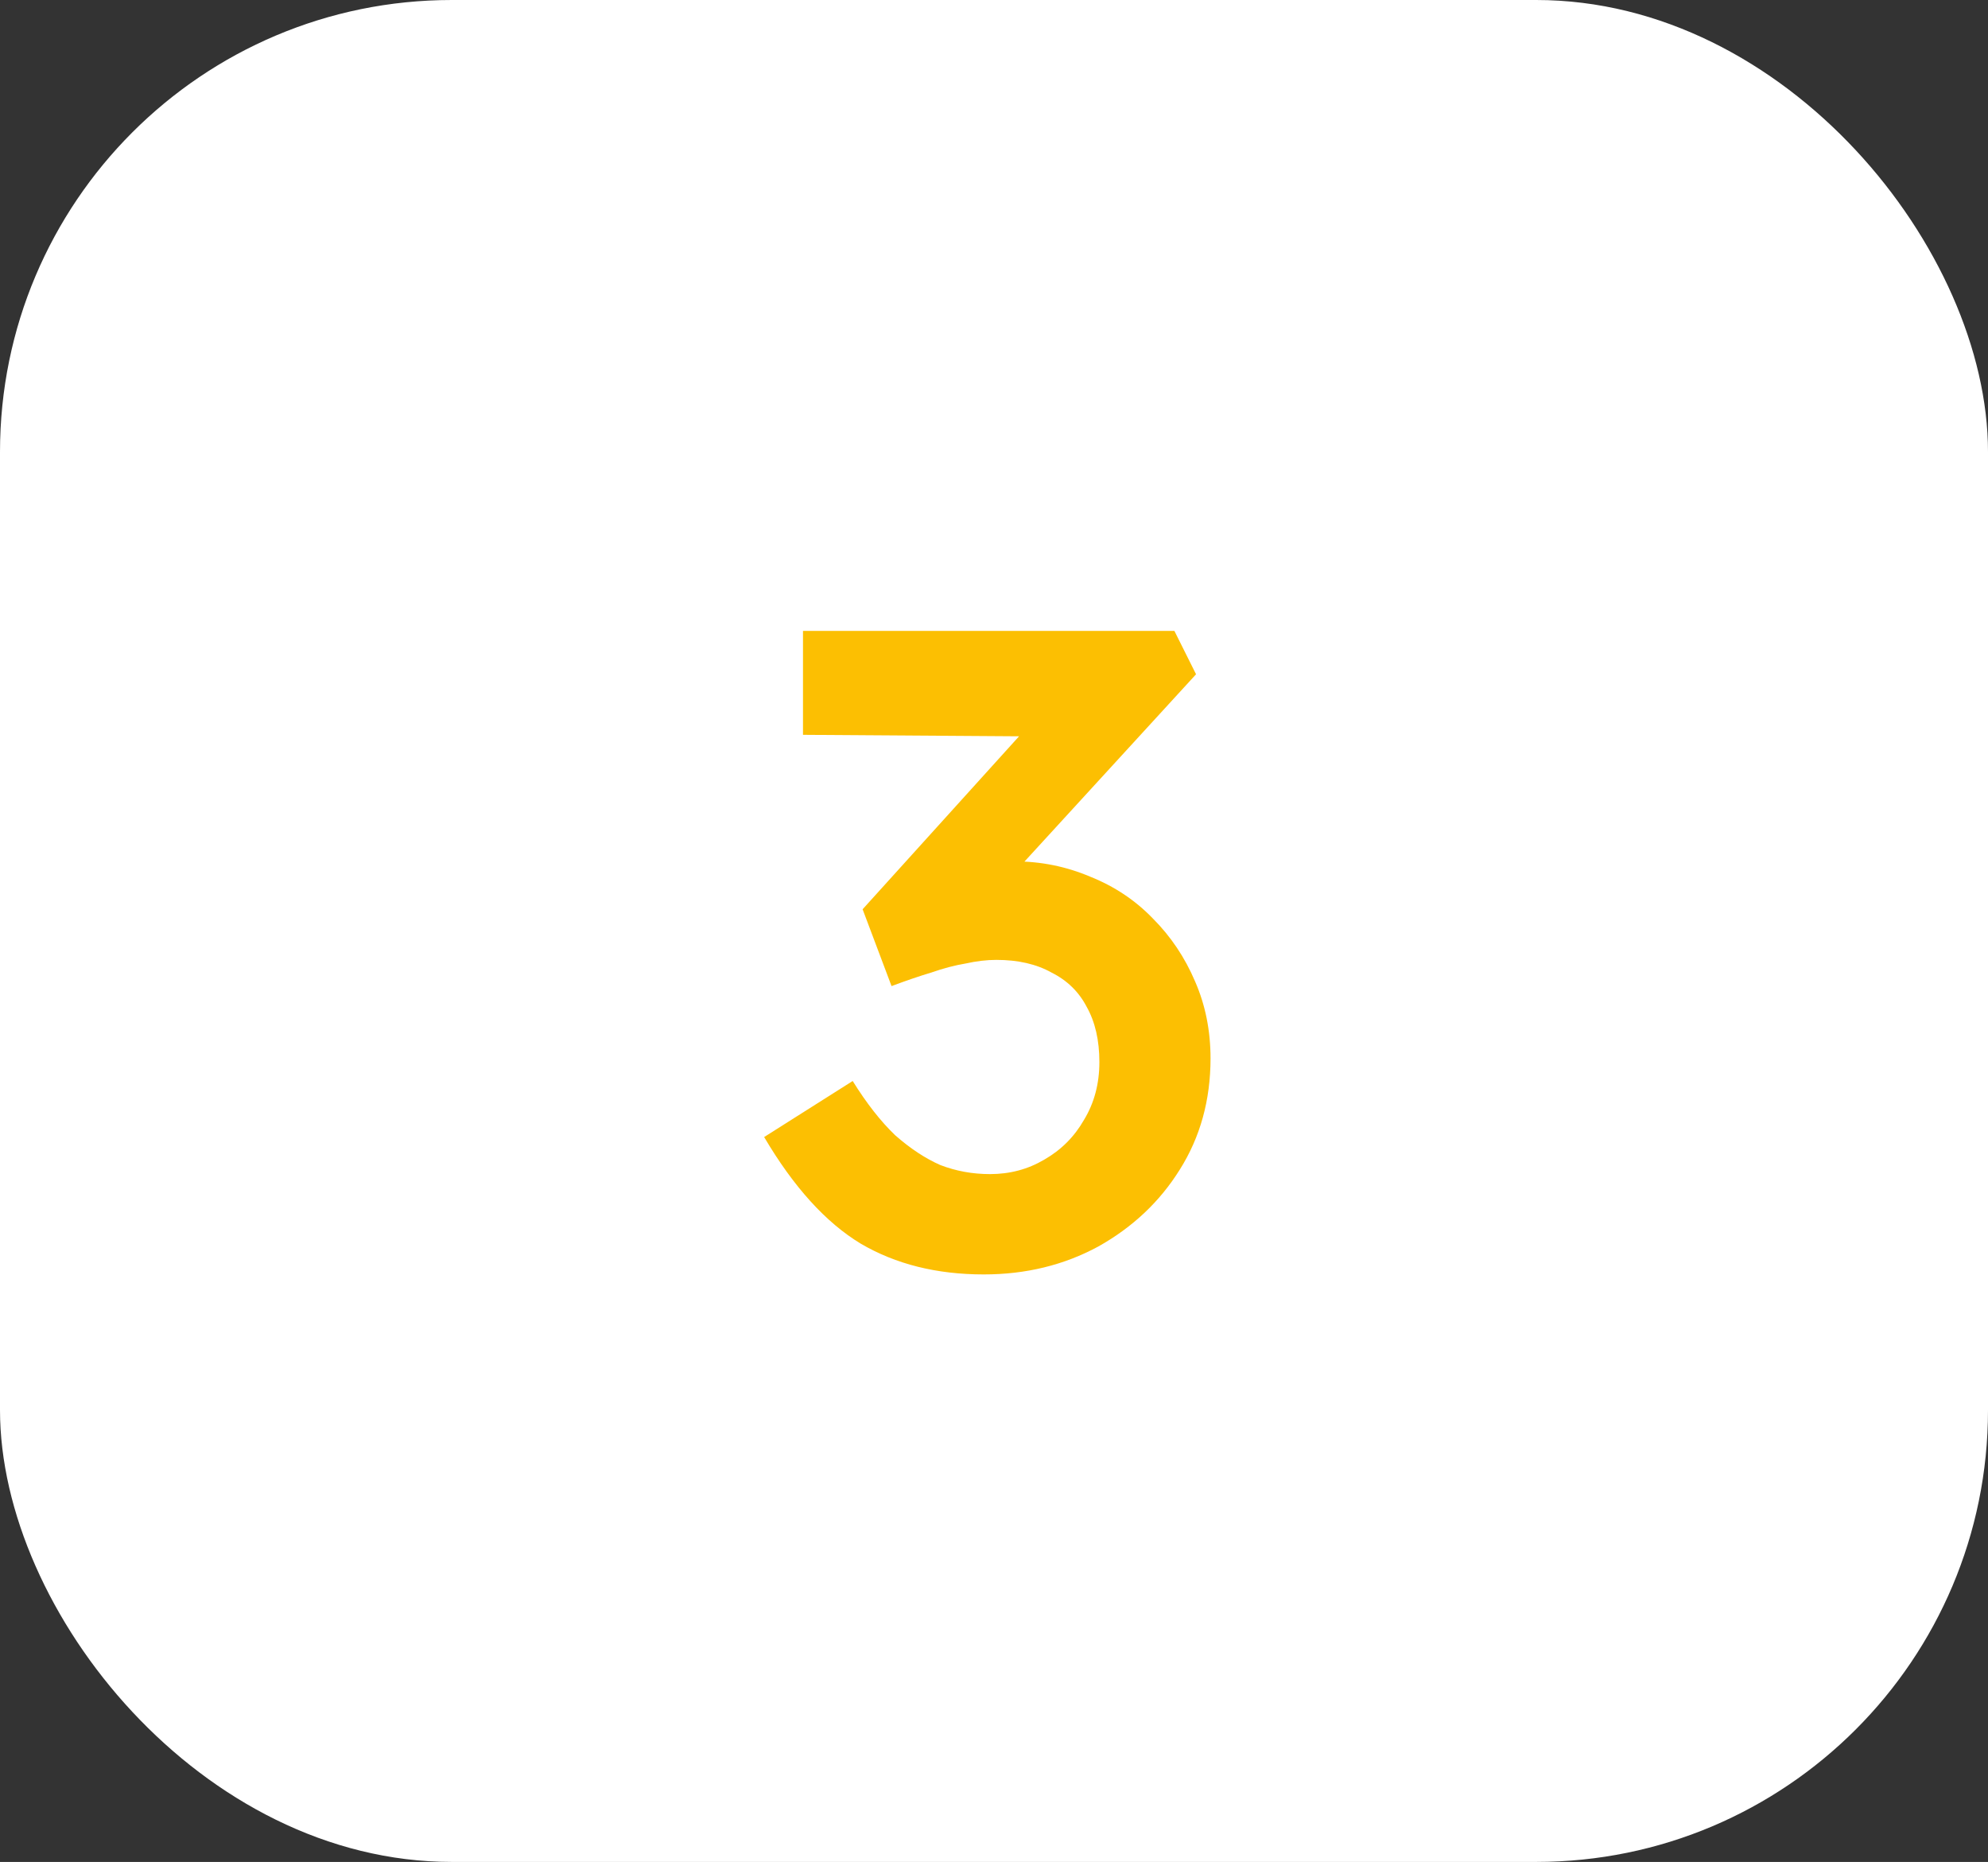 <?xml version="1.0" encoding="UTF-8"?> <svg xmlns="http://www.w3.org/2000/svg" width="110" height="103" viewBox="0 0 110 103" fill="none"><rect x="0" y="0" width="110" height="103" fill="#333333" stroke="none"/><rect width="110" height="103" rx="25" fill="white"></rect><path d="M54.431 70.5C51.831 70.5 49.564 69.933 47.63 68.8C45.697 67.633 43.914 65.667 42.281 62.9L47.181 59.8C47.947 61.033 48.73 62.033 49.531 62.8C50.364 63.533 51.197 64.083 52.031 64.45C52.897 64.783 53.814 64.95 54.781 64.95C55.88 64.95 56.88 64.683 57.781 64.15C58.714 63.617 59.447 62.883 59.98 61.95C60.547 61.017 60.831 59.95 60.831 58.75C60.831 57.55 60.597 56.533 60.13 55.7C59.697 54.867 59.047 54.233 58.181 53.8C57.347 53.333 56.331 53.1 55.13 53.1C54.597 53.1 54.031 53.167 53.431 53.3C52.831 53.4 52.197 53.567 51.531 53.8C50.864 54 50.13 54.25 49.331 54.55L47.73 50.3L57.681 39.3L59.181 40.75L44.431 40.65V34.9H64.981L66.18 37.3L54.681 49.85L53.181 48.2C53.447 48.067 53.88 47.95 54.48 47.85C55.114 47.717 55.664 47.65 56.13 47.65C57.597 47.65 58.997 47.933 60.331 48.5C61.664 49.033 62.814 49.8 63.781 50.8C64.781 51.8 65.564 52.967 66.13 54.3C66.697 55.6 66.981 57.017 66.981 58.55C66.981 60.85 66.414 62.9 65.281 64.7C64.18 66.467 62.681 67.883 60.781 68.95C58.88 69.983 56.764 70.5 54.431 70.5Z" fill="#FCBF02"></path></svg> 